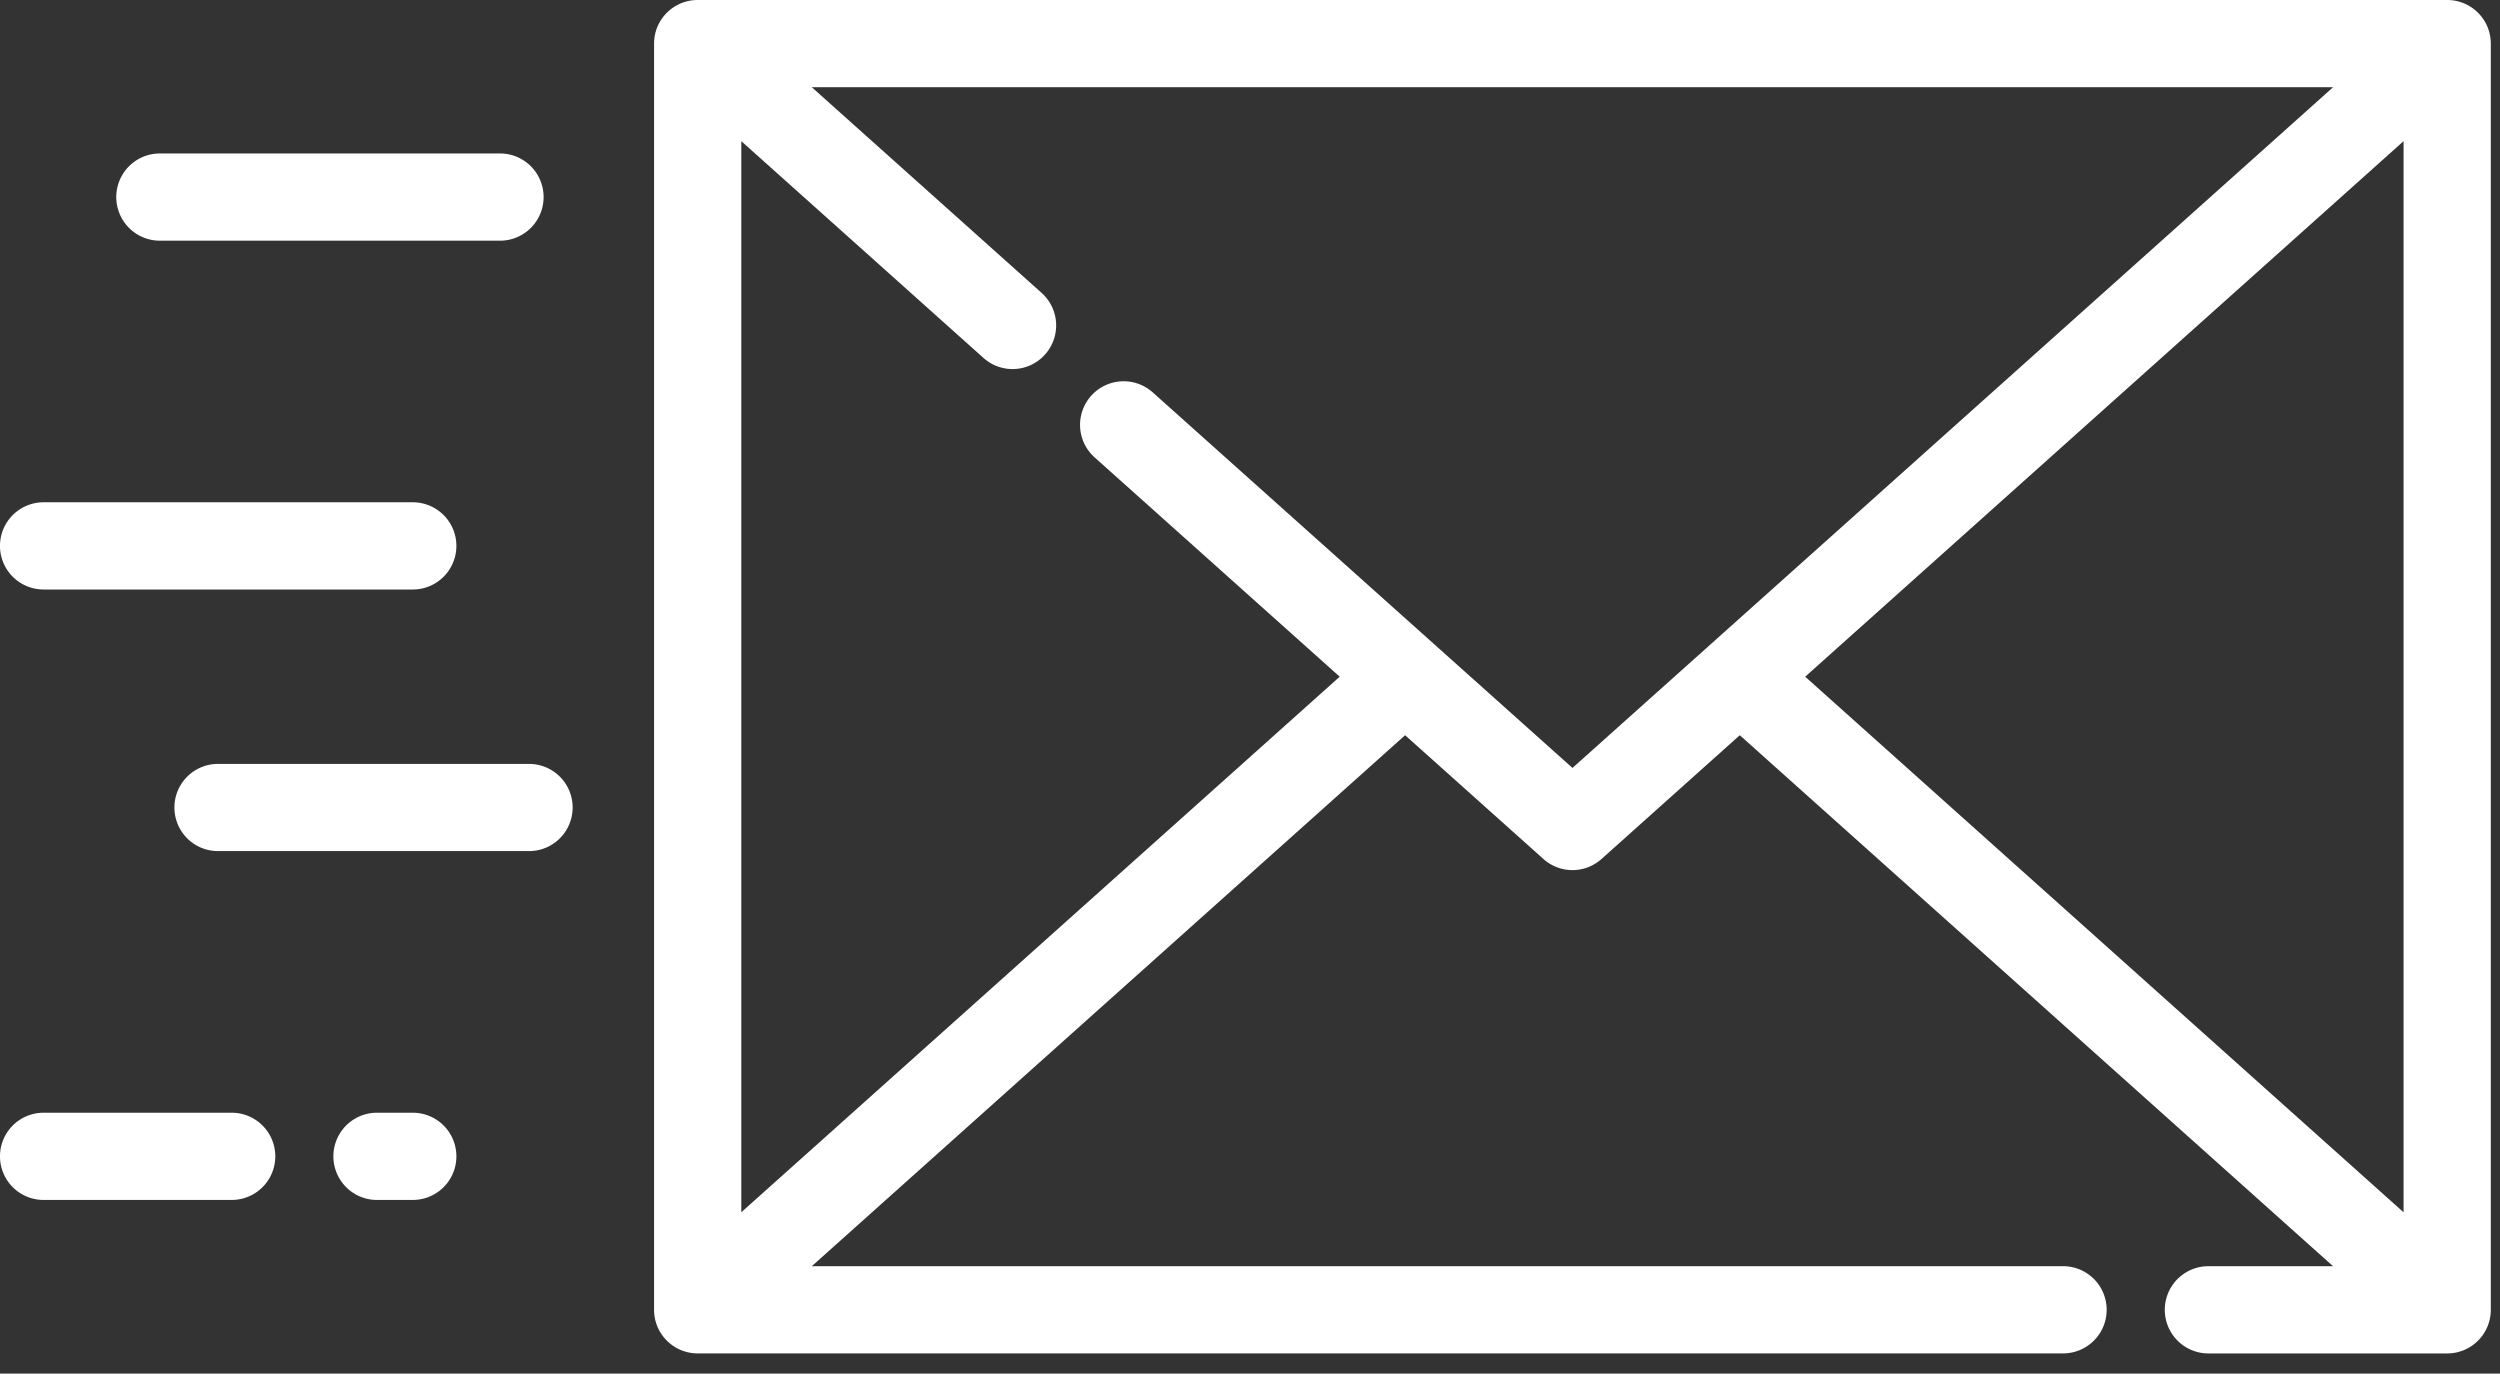 <svg xmlns="http://www.w3.org/2000/svg" width="91" height="50" viewBox="0 0 91 50"><rect x="0" y="0" width="91" height="50" fill="#333333" stroke="none"/><g><g><g><g><g><path fill="#fff" d="M87.49 44.127zM65.709 24.632L87.49 5.138v38.99zm-8.471 3.321L41.96 14.283a1.587 1.587 0 1 0-2.117 2.365l8.922 7.984-21.782 19.494V5.138l8.815 7.89a1.583 1.583 0 0 0 2.241-.124 1.587 1.587 0 0 0-.124-2.242l-8.366-7.487h55.375zM89.078 0H25.395c-.876 0-1.587.71-1.587 1.587v46.09c0 .876.71 1.587 1.587 1.587h49.7a1.587 1.587 0 0 0 0-3.175H29.55l21.596-19.327 5.033 4.504a1.583 1.583 0 0 0 2.117 0l5.032-4.504L84.923 46.09h-4.537a1.587 1.587 0 0 0 0 3.175h8.692c.877 0 1.587-.711 1.587-1.588V1.587c0-.876-.71-1.587-1.587-1.587z"/></g></g></g><g><g><g><path fill="#fff" d="M18.2 5.586H5.82a1.587 1.587 0 0 0 0 3.175H18.2a1.587 1.587 0 0 0 0-3.175z"/></g></g></g><g><g><g><path fill="#fff" d="M19.257 27.806H7.936a1.587 1.587 0 0 0 0 3.174h11.321a1.587 1.587 0 0 0 0-3.174z"/></g></g></g><g><g><g><path fill="#fff" d="M15.025 18.283H1.587a1.587 1.587 0 0 0 0 3.175h13.438a1.587 1.587 0 0 0 0-3.175z"/></g></g></g><g><g><g><path fill="#fff" d="M15.025 40.503h-1.302a1.587 1.587 0 0 0 0 3.175h1.302a1.587 1.587 0 0 0 0-3.175z"/></g></g></g><g><g><g><path fill="#fff" d="M8.433 40.503H1.587a1.587 1.587 0 0 0 0 3.175h6.846a1.587 1.587 0 0 0 0-3.175z"/></g></g></g></g></g></svg>